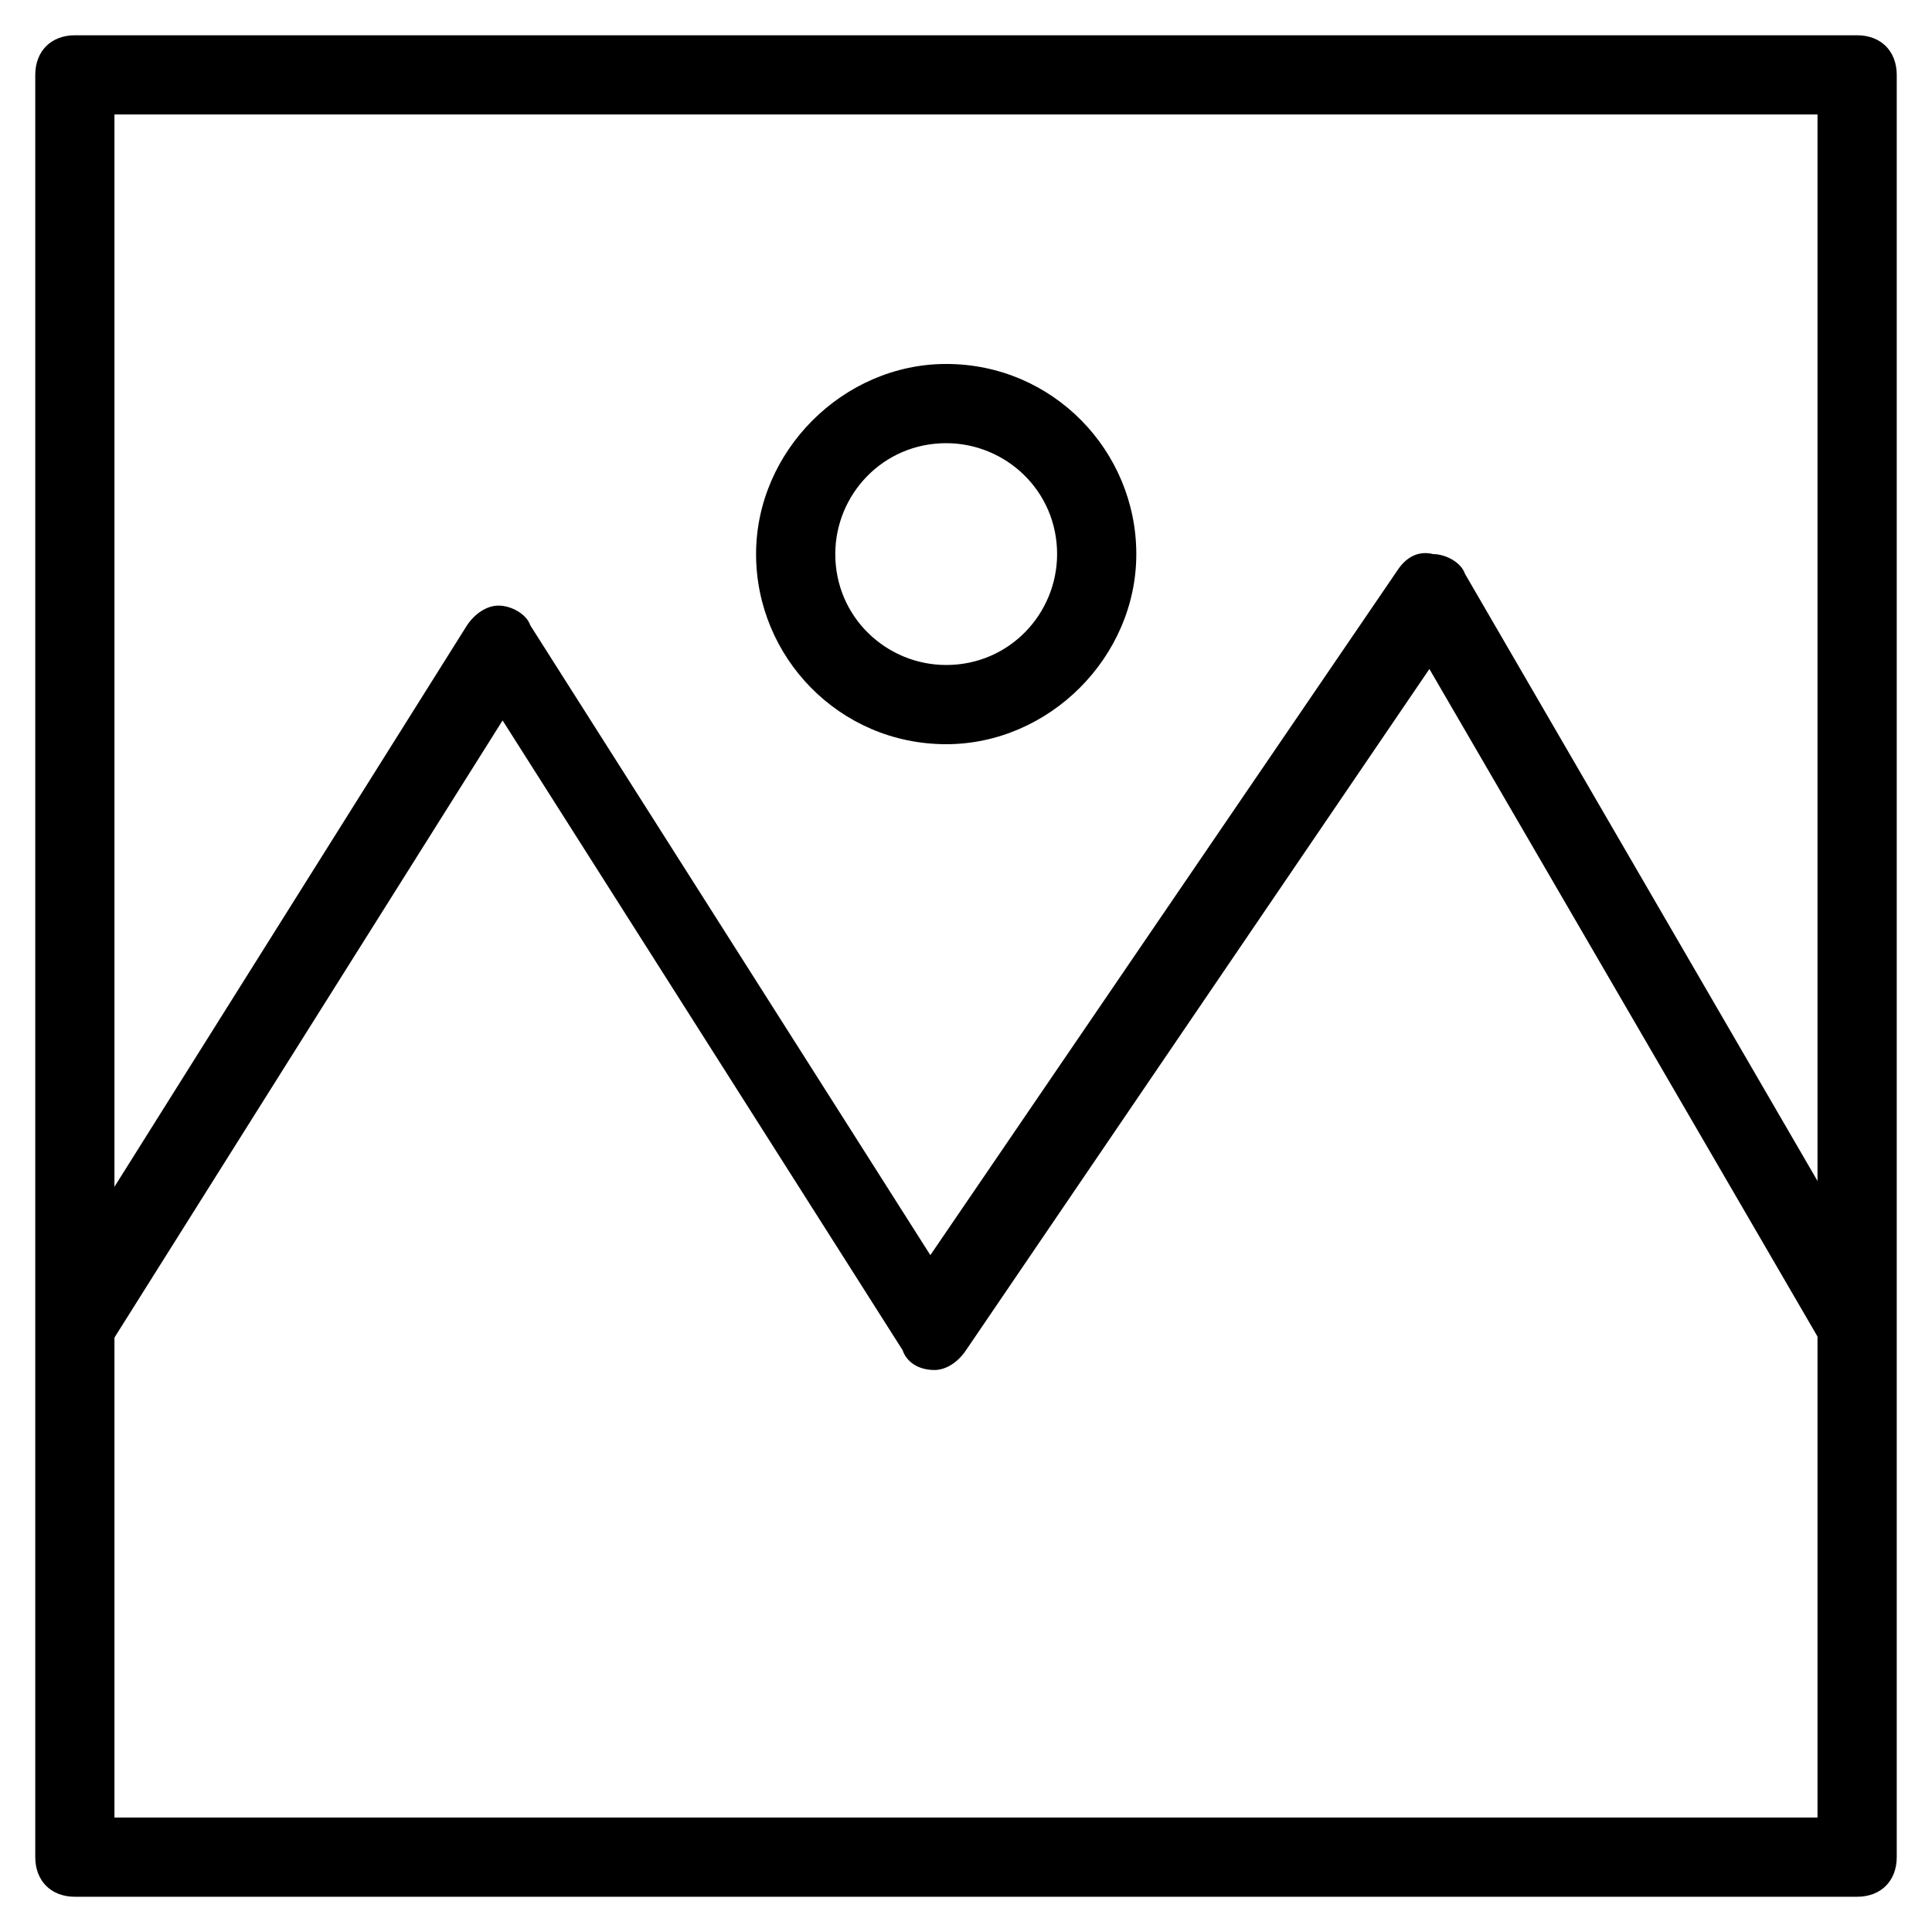 <?xml version="1.0" encoding="UTF-8"?>
<!-- Uploaded to: ICON Repo, www.iconrepo.com, Generator: ICON Repo Mixer Tools -->
<svg fill="#000000" width="800px" height="800px" version="1.1" viewBox="144 144 512 512" xmlns="http://www.w3.org/2000/svg">
 <g>
  <path d="m636.16 646.66h-472.32c-6.297 0-10.496-4.199-10.496-10.496v-472.32c0-6.297 4.199-10.496 10.496-10.496h472.32c6.297 0 10.496 4.199 10.496 10.496v472.32c0 6.297-4.199 10.496-10.496 10.496zm-461.83-20.992h451.33v-451.33h-451.33z"/>
  <path d="m391.6 507.06c-4.199 0-7.348-2.098-8.398-5.246l-106.01-166.89-104.96 166.89-17.844-11.547 113.36-180.53c2.098-3.148 5.246-5.246 8.398-5.246 3.148 0 7.348 2.098 8.398 5.246l106.01 166.89 123.85-181.58c2.098-3.148 5.246-5.246 9.445-4.199 3.148 0 7.348 2.098 8.398 5.246l113.36 195.23-17.844 10.496-104.96-180.53-122.8 180.53c-2.102 3.148-5.25 5.25-8.398 5.25z"/>
  <path d="m394.75 341.22c-28.34 0-50.383-23.09-50.383-50.383 0-27.289 23.09-50.383 50.383-50.383 28.34 0 50.383 23.09 50.383 50.383 0 27.289-23.094 50.383-50.383 50.383zm0-79.773c-16.793 0-29.391 13.645-29.391 29.391 0 16.793 13.645 29.391 29.391 29.391 16.793 0 29.391-13.645 29.391-29.391 0-16.793-13.645-29.391-29.391-29.391z"/>
 </g>
</svg>